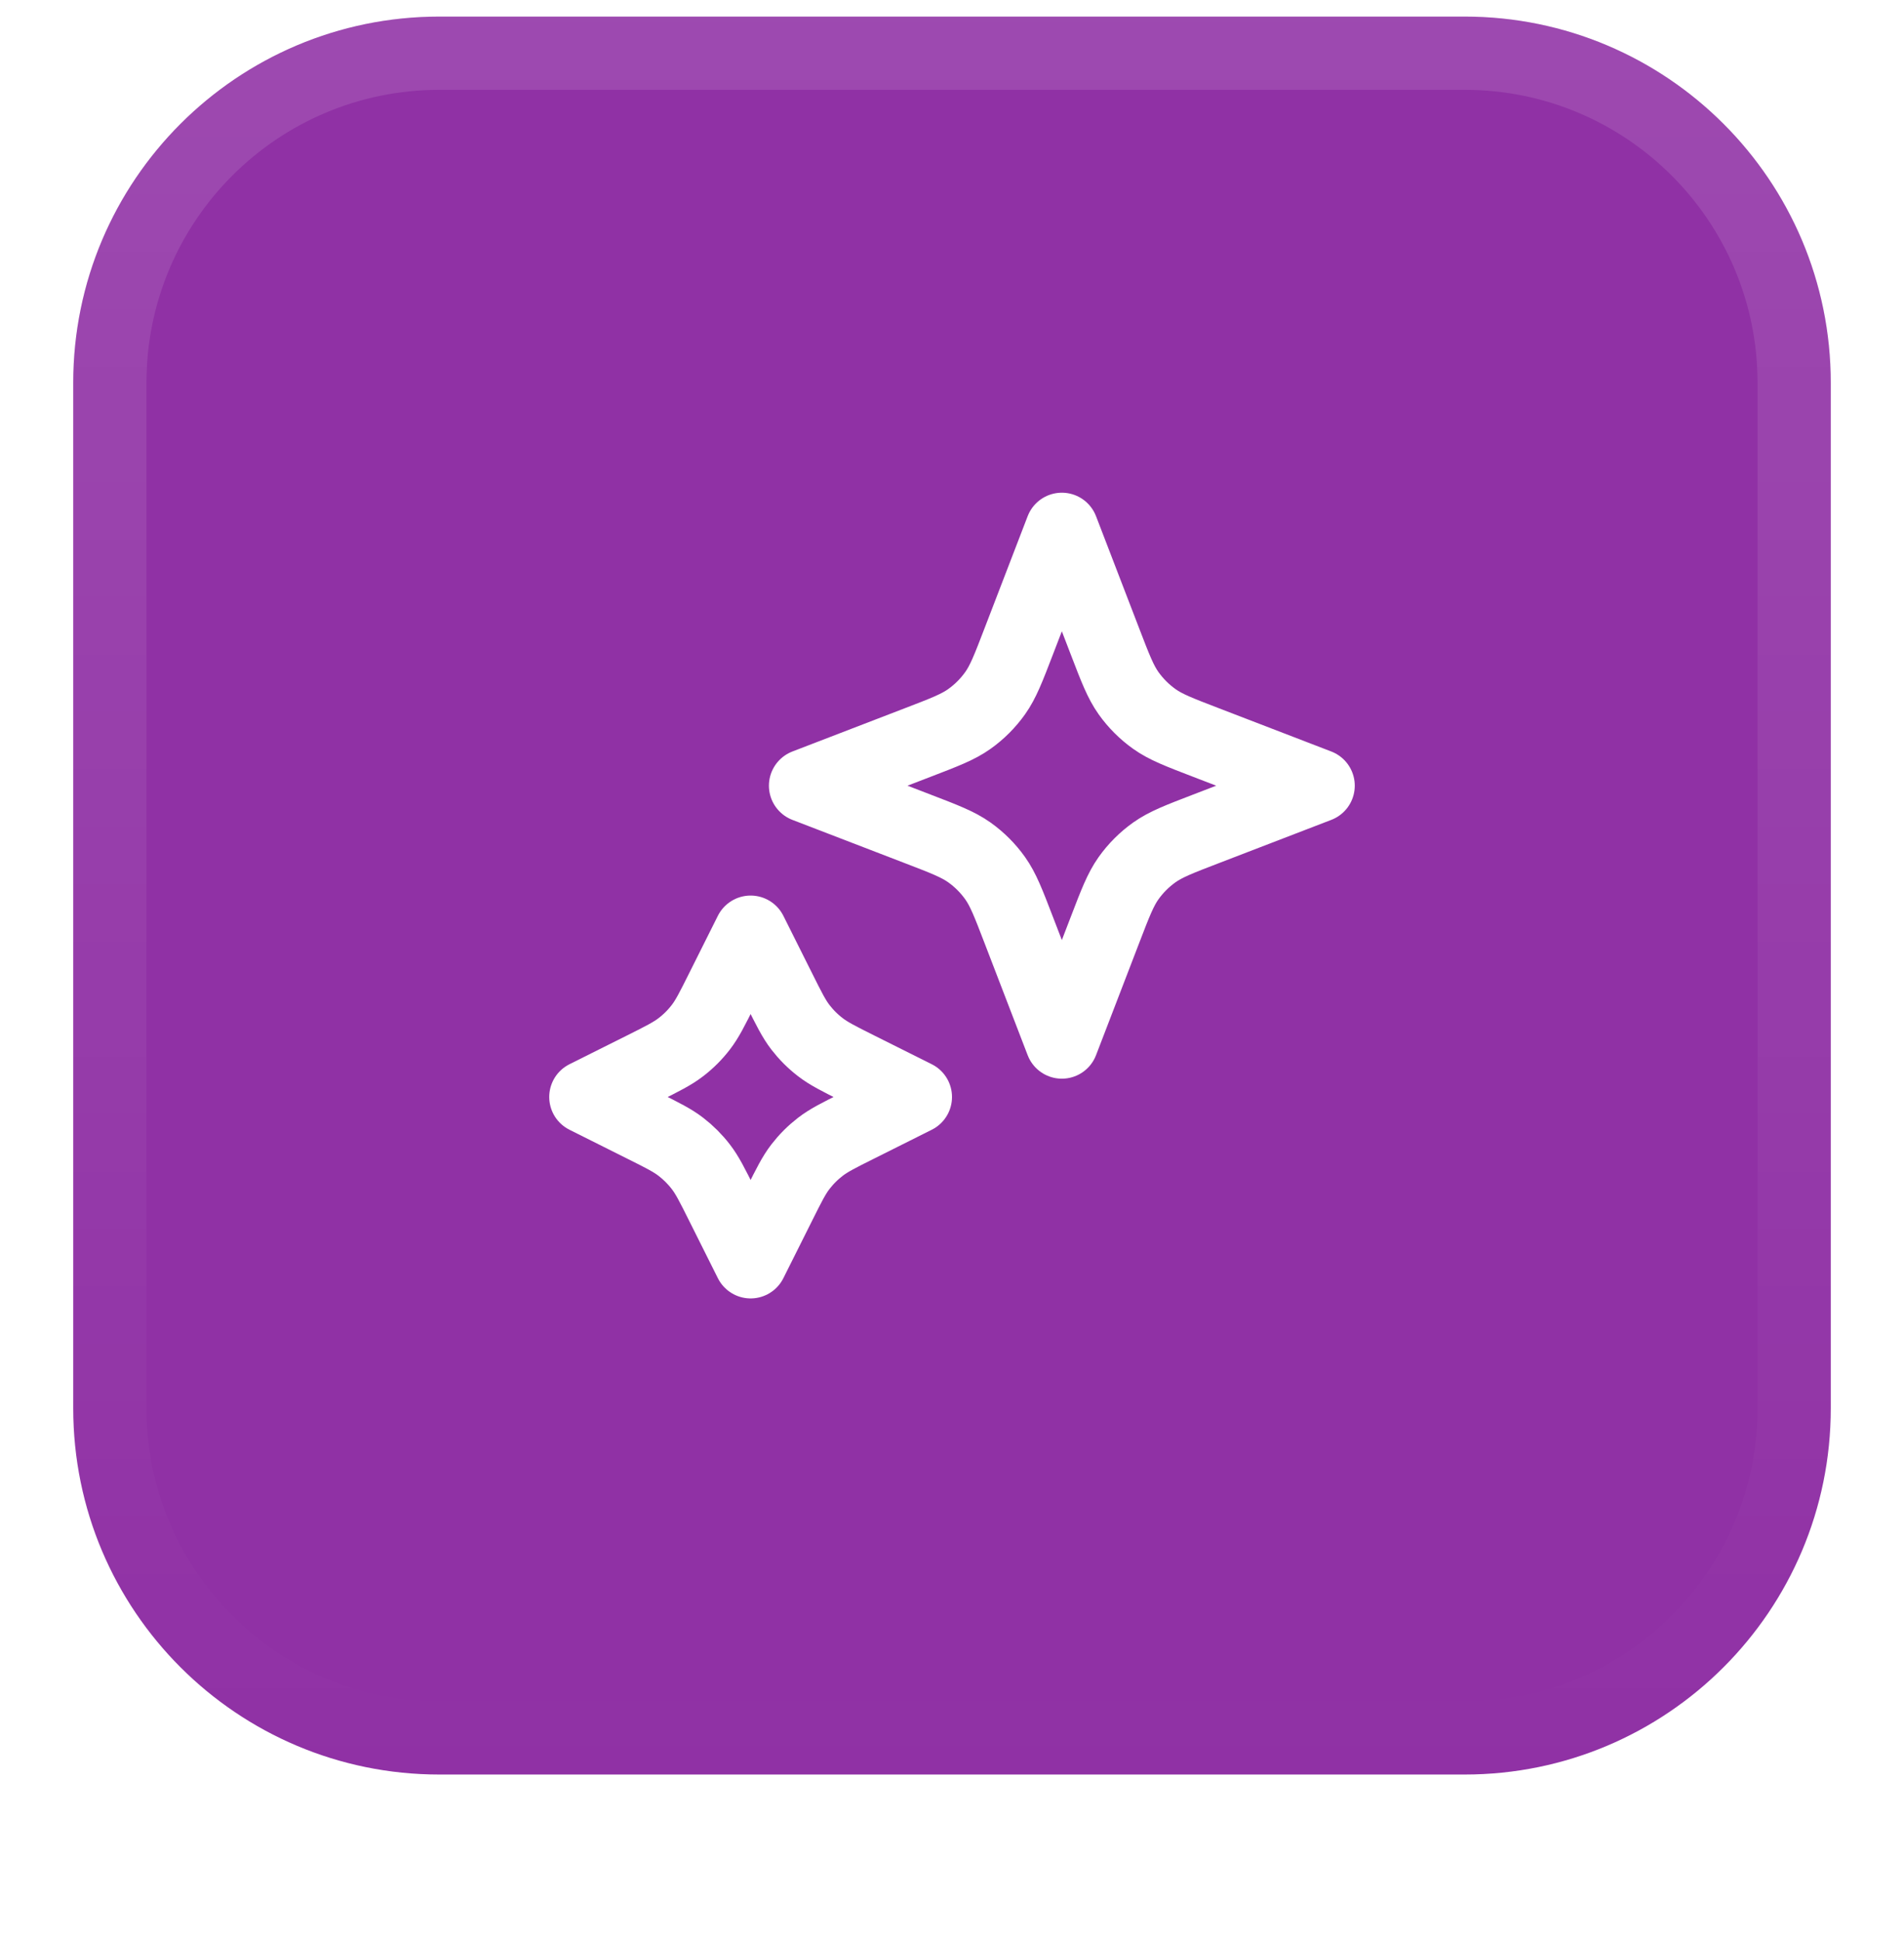 <svg xmlns="http://www.w3.org/2000/svg" fill="none" viewBox="0 0 52 53" height="53" width="52">
<g filter="url(#filter0_dii_128_369)">
<path fill="#9031A5" d="M2 11.453C2 5.93 6.477 1.453 12 1.453H40C45.523 1.453 50 5.93 50 11.453V39.453C50 44.976 45.523 49.453 40 49.453H12C6.477 49.453 2 44.976 2 39.453V11.453Z"></path>
<path stroke-width="2" stroke="url(#paint0_linear_128_369)" d="M12 2.453H40C44.971 2.453 49 6.483 49 11.453V39.453C49 44.424 44.971 48.453 40 48.453H12C7.029 48.453 3 44.424 3 39.453V11.453C3 6.483 7.029 2.453 12 2.453Z"></path>
<path stroke-linejoin="round" stroke-linecap="round" stroke-width="2" stroke="white" d="M20.5 26.453L21.285 28.022C21.55 28.553 21.683 28.819 21.86 29.049C22.017 29.253 22.2 29.436 22.405 29.593C22.635 29.77 22.9 29.903 23.431 30.169L25 30.953L23.431 31.738C22.9 32.003 22.635 32.136 22.405 32.313C22.2 32.471 22.017 32.654 21.86 32.858C21.683 33.088 21.55 33.353 21.285 33.884L20.5 35.453L19.715 33.884C19.45 33.353 19.317 33.088 19.14 32.858C18.983 32.654 18.8 32.471 18.595 32.313C18.365 32.136 18.1 32.003 17.569 31.738L16 30.953L17.569 30.169C18.1 29.903 18.365 29.77 18.595 29.593C18.8 29.436 18.983 29.253 19.14 29.049C19.317 28.819 19.45 28.553 19.715 28.022L20.5 26.453Z"></path>
<path stroke-linejoin="round" stroke-linecap="round" stroke-width="2" stroke="white" d="M29 15.453L30.179 18.517C30.461 19.251 30.602 19.617 30.821 19.926C31.015 20.199 31.254 20.438 31.527 20.632C31.836 20.852 32.202 20.992 32.936 21.274L36 22.453L32.936 23.632C32.202 23.914 31.836 24.055 31.527 24.274C31.254 24.468 31.015 24.707 30.821 24.98C30.602 25.289 30.461 25.655 30.179 26.389L29 29.453L27.821 26.389C27.539 25.655 27.398 25.289 27.179 24.98C26.985 24.707 26.746 24.468 26.473 24.274C26.164 24.055 25.798 23.914 25.064 23.632L22 22.453L25.064 21.274C25.798 20.992 26.164 20.852 26.473 20.632C26.746 20.438 26.985 20.199 27.179 19.926C27.398 19.617 27.539 19.251 27.821 18.517L29 15.453Z"></path>
</g>
<defs>
<filter color-interpolation-filters="sRGB" filterUnits="userSpaceOnUse" height="52" width="52" y="0.453" x="0" id="filter0_dii_128_369">
<feFlood result="BackgroundImageFix" flood-opacity="0"></feFlood>
<feColorMatrix result="hardAlpha" values="0 0 0 0 0 0 0 0 0 0 0 0 0 0 0 0 0 0 127 0" type="matrix" in="SourceAlpha"></feColorMatrix>
<feOffset dy="1"></feOffset>
<feGaussianBlur stdDeviation="1"></feGaussianBlur>
<feComposite operator="out" in2="hardAlpha"></feComposite>
<feColorMatrix values="0 0 0 0 0.063 0 0 0 0 0.094 0 0 0 0 0.157 0 0 0 0.05 0" type="matrix"></feColorMatrix>
<feBlend result="effect1_dropShadow_128_369" in2="BackgroundImageFix" mode="normal"></feBlend>
<feBlend result="shape" in2="effect1_dropShadow_128_369" in="SourceGraphic" mode="normal"></feBlend>
<feColorMatrix result="hardAlpha" values="0 0 0 0 0 0 0 0 0 0 0 0 0 0 0 0 0 0 127 0" type="matrix" in="SourceAlpha"></feColorMatrix>
<feOffset dy="-2"></feOffset>
<feComposite k3="1" k2="-1" operator="arithmetic" in2="hardAlpha"></feComposite>
<feColorMatrix values="0 0 0 0 0.063 0 0 0 0 0.094 0 0 0 0 0.157 0 0 0 0.05 0" type="matrix"></feColorMatrix>
<feBlend result="effect2_innerShadow_128_369" in2="shape" mode="normal"></feBlend>
<feColorMatrix result="hardAlpha" values="0 0 0 0 0 0 0 0 0 0 0 0 0 0 0 0 0 0 127 0" type="matrix" in="SourceAlpha"></feColorMatrix>
<feMorphology result="effect3_innerShadow_128_369" in="SourceAlpha" operator="erode" radius="1"></feMorphology>
<feOffset></feOffset>
<feComposite k3="1" k2="-1" operator="arithmetic" in2="hardAlpha"></feComposite>
<feColorMatrix values="0 0 0 0 0.063 0 0 0 0 0.094 0 0 0 0 0.157 0 0 0 0.18 0" type="matrix"></feColorMatrix>
<feBlend result="effect3_innerShadow_128_369" in2="effect2_innerShadow_128_369" mode="normal"></feBlend>
</filter>
<linearGradient gradientUnits="userSpaceOnUse" y2="49.453" x2="26" y1="1.453" x1="26" id="paint0_linear_128_369">
<stop stop-opacity="0.12" stop-color="white"></stop>
<stop stop-opacity="0" stop-color="white" offset="1"></stop>
</linearGradient>
</defs>
</svg>
